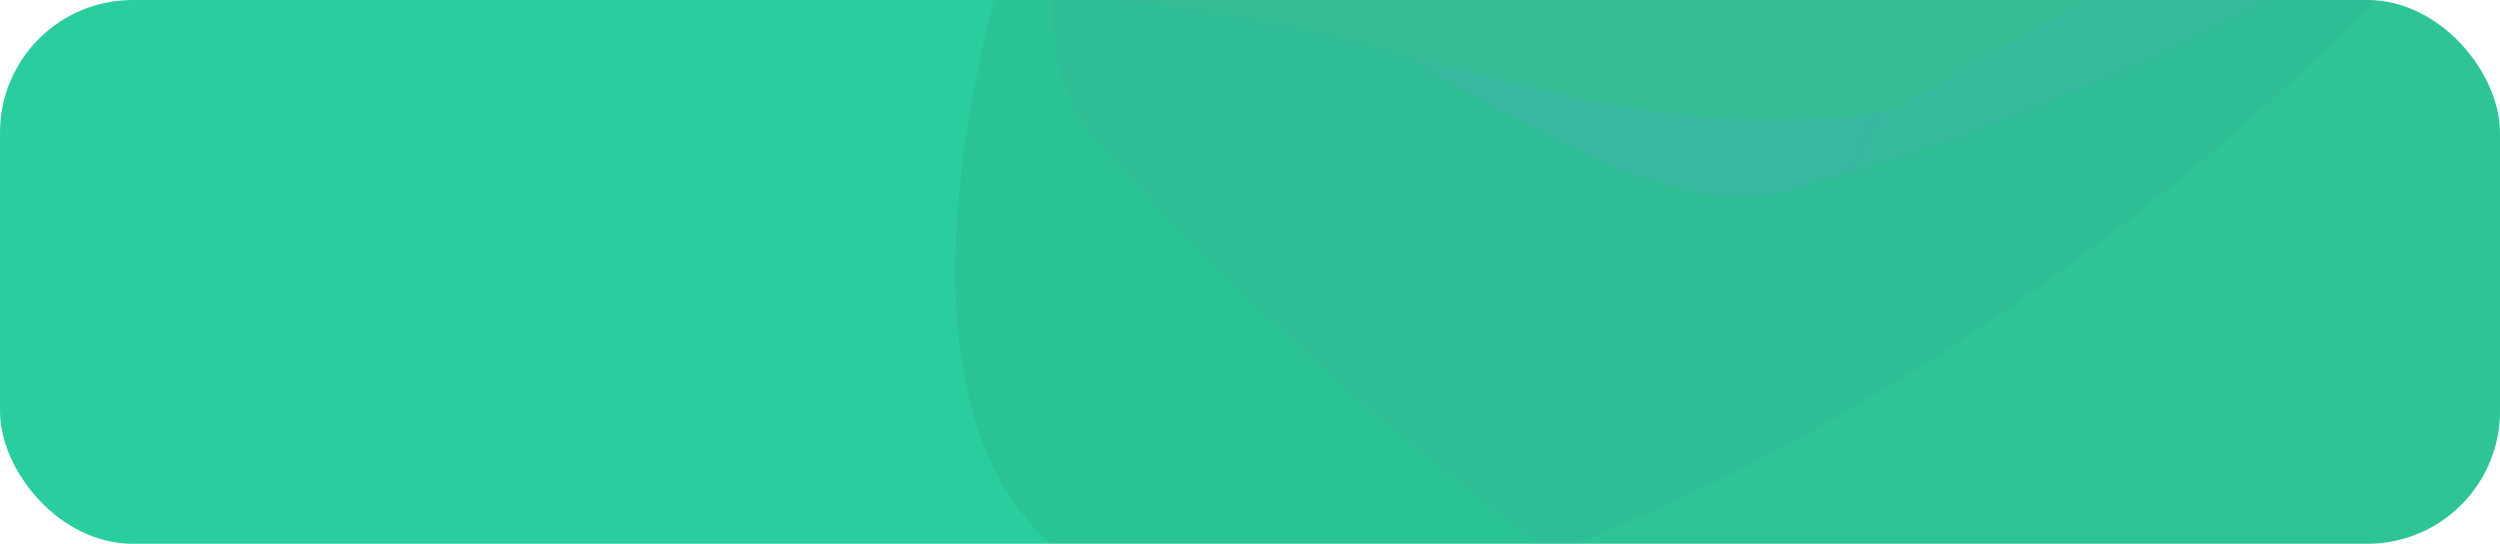 <svg xmlns="http://www.w3.org/2000/svg" xmlns:xlink="http://www.w3.org/1999/xlink" viewBox="0 0 377 82">
  <defs>
    <clipPath id="clip-path">
      <rect id="Rectangle_208" data-name="Rectangle 208" width="377" height="82" rx="20" transform="translate(367.001 1)" fill="#45a6d5"/>
    </clipPath>
    <linearGradient id="linear-gradient" x1="0.5" x2="0.5" y2="1" gradientUnits="objectBoundingBox">
      <stop offset="0" stop-color="#6393da"/>
      <stop offset="1" stop-color="#7981f2"/>
    </linearGradient>
  </defs>
  <g id="Group_66" data-name="Group 66" transform="translate(-0.389)">
    <rect id="Rectangle_180" data-name="Rectangle 180" width="377" height="82" rx="20" transform="translate(0.389)" fill="#2ace9e"/>
    <g id="Mask_Group_6" data-name="Mask Group 6" transform="translate(-366.611 -1)" clip-path="url(#clip-path)">
      <g id="Group_170" data-name="Group 170" transform="translate(492.288 -373.295) rotate(104)" opacity="0.56">
        <path id="Path_484" data-name="Path 484" d="M46.685,0C88.98,0,146.519,55.635,169.8,85.333c15.575,19.871-3.079,85.865-3.079,112.431,0,66.247,6.59,92.179-64.019,92.179C45.435,289.943,4.388,171.733.438,95.349.438,95.349-7.754,0,46.685,0Z" transform="matrix(-0.809, 0.588, -0.588, -0.809, 460.921, -156.891)" fill="#345a4f" opacity="0.17"/>
        <path id="Path_485" data-name="Path 485" d="M46.685,0C88.98,0,146.519,55.635,169.8,85.333c15.575,19.871-3.079,85.865-3.079,112.431,0,66.247,6.59,92.179-64.019,92.179C45.435,289.943,4.388,171.733.438,95.349.438,95.349-7.754,0,46.685,0Z" transform="matrix(0.985, 0.174, -0.174, 0.985, 204.697, -349.321)" opacity="0.39" fill="url(#linear-gradient)"/>
        <path id="Path_486" data-name="Path 486" d="M60.26,0c54.593,0,128.864,54.374,158.91,83.4,20.1,19.421-3.974,83.92-3.974,109.883,0,64.746,8.506,90.09-82.635,90.09-73.915,0-126.9-115.531-132-190.184C.566,93.188-10.009,0,60.26,0Z" transform="translate(425.024 -361.828) rotate(82)" fill="#3ba183" opacity="0.39"/>
        <path id="Path_487" data-name="Path 487" d="M47.852,0c42.294,0,94.828,69.3,118.1,98.993,12.29,34.469,1.928,72.2,1.928,98.77,0,66.247,6.59,92.179-64.019,92.179-40.525,0-92.523-137.676-99.211-158.759C-11.777,107.268,18.315,8.831,47.852,0Z" transform="translate(166.363 -334.333) rotate(-5)" fill="#3dae8d"/>
      </g>
    </g>
  </g>
</svg>
